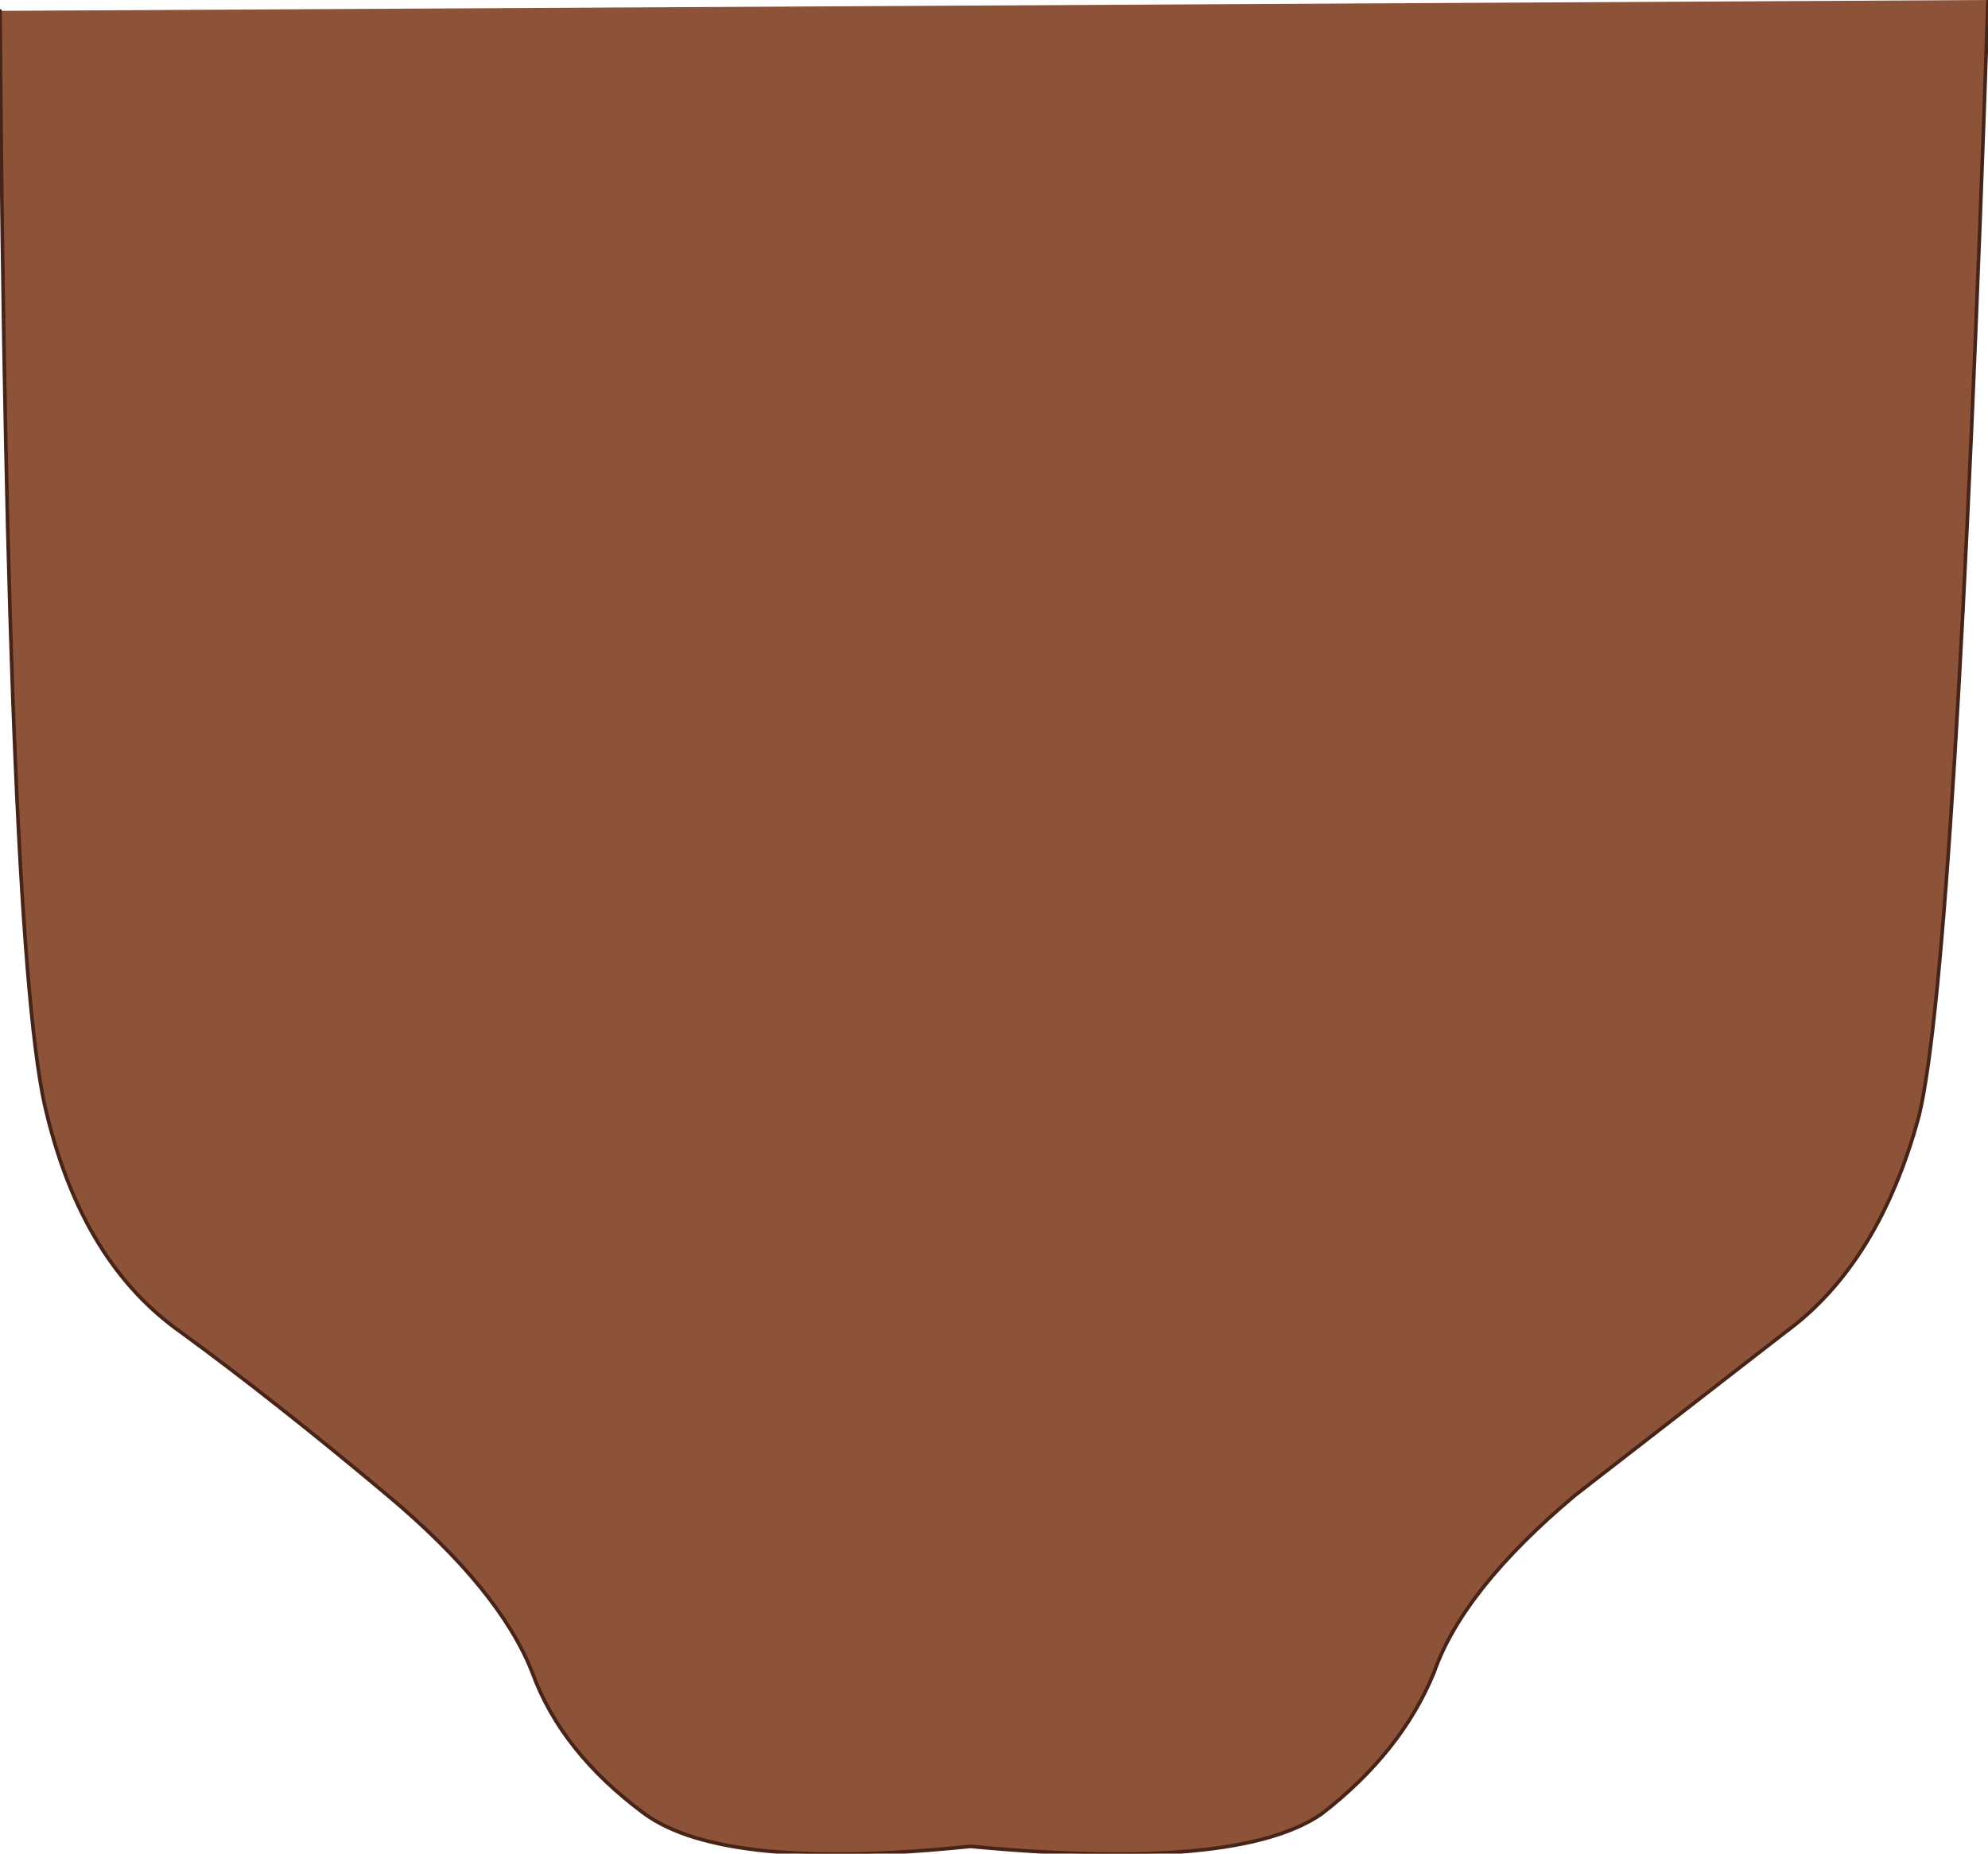 <?xml version="1.0" encoding="UTF-8" standalone="no"?>
<svg xmlns:xlink="http://www.w3.org/1999/xlink" height="25.6px" width="27.45px" xmlns="http://www.w3.org/2000/svg">
  <g transform="matrix(1.0, 0.0, 0.0, 1.0, 13.7, 12.8)">
    <path d="M13.75 -12.8 Q13.3 0.5 12.8 2.6 12.25 4.65 10.95 5.6 L8.05 7.85 Q6.5 9.15 6.1 10.3 5.65 11.4 4.55 12.25 3.4 13.05 -0.3 12.7 -3.7 13.05 -4.8 12.25 -5.95 11.4 -6.35 10.3 -6.8 9.15 -8.35 7.85 -9.9 6.55 -11.2 5.6 -12.55 4.65 -13.05 2.6 -13.6 0.5 -13.7 -12.65 L13.75 -12.8" fill="#8c5338" fill-rule="evenodd" stroke="none"/>
    <path d="M-13.7 -12.65 Q-13.6 0.5 -13.05 2.6 -12.55 4.65 -11.2 5.6 -9.9 6.55 -8.35 7.85 -6.8 9.15 -6.35 10.3 -5.95 11.4 -4.8 12.25 -3.7 13.05 -0.3 12.7 3.4 13.05 4.55 12.25 5.65 11.4 6.1 10.3 6.5 9.15 8.05 7.85 L10.95 5.6 Q12.25 4.65 12.8 2.6 13.3 0.5 13.75 -12.8" fill="none" stroke="#482317" stroke-linecap="round" stroke-linejoin="round" stroke-width="0.05"/>
  </g>
</svg>
